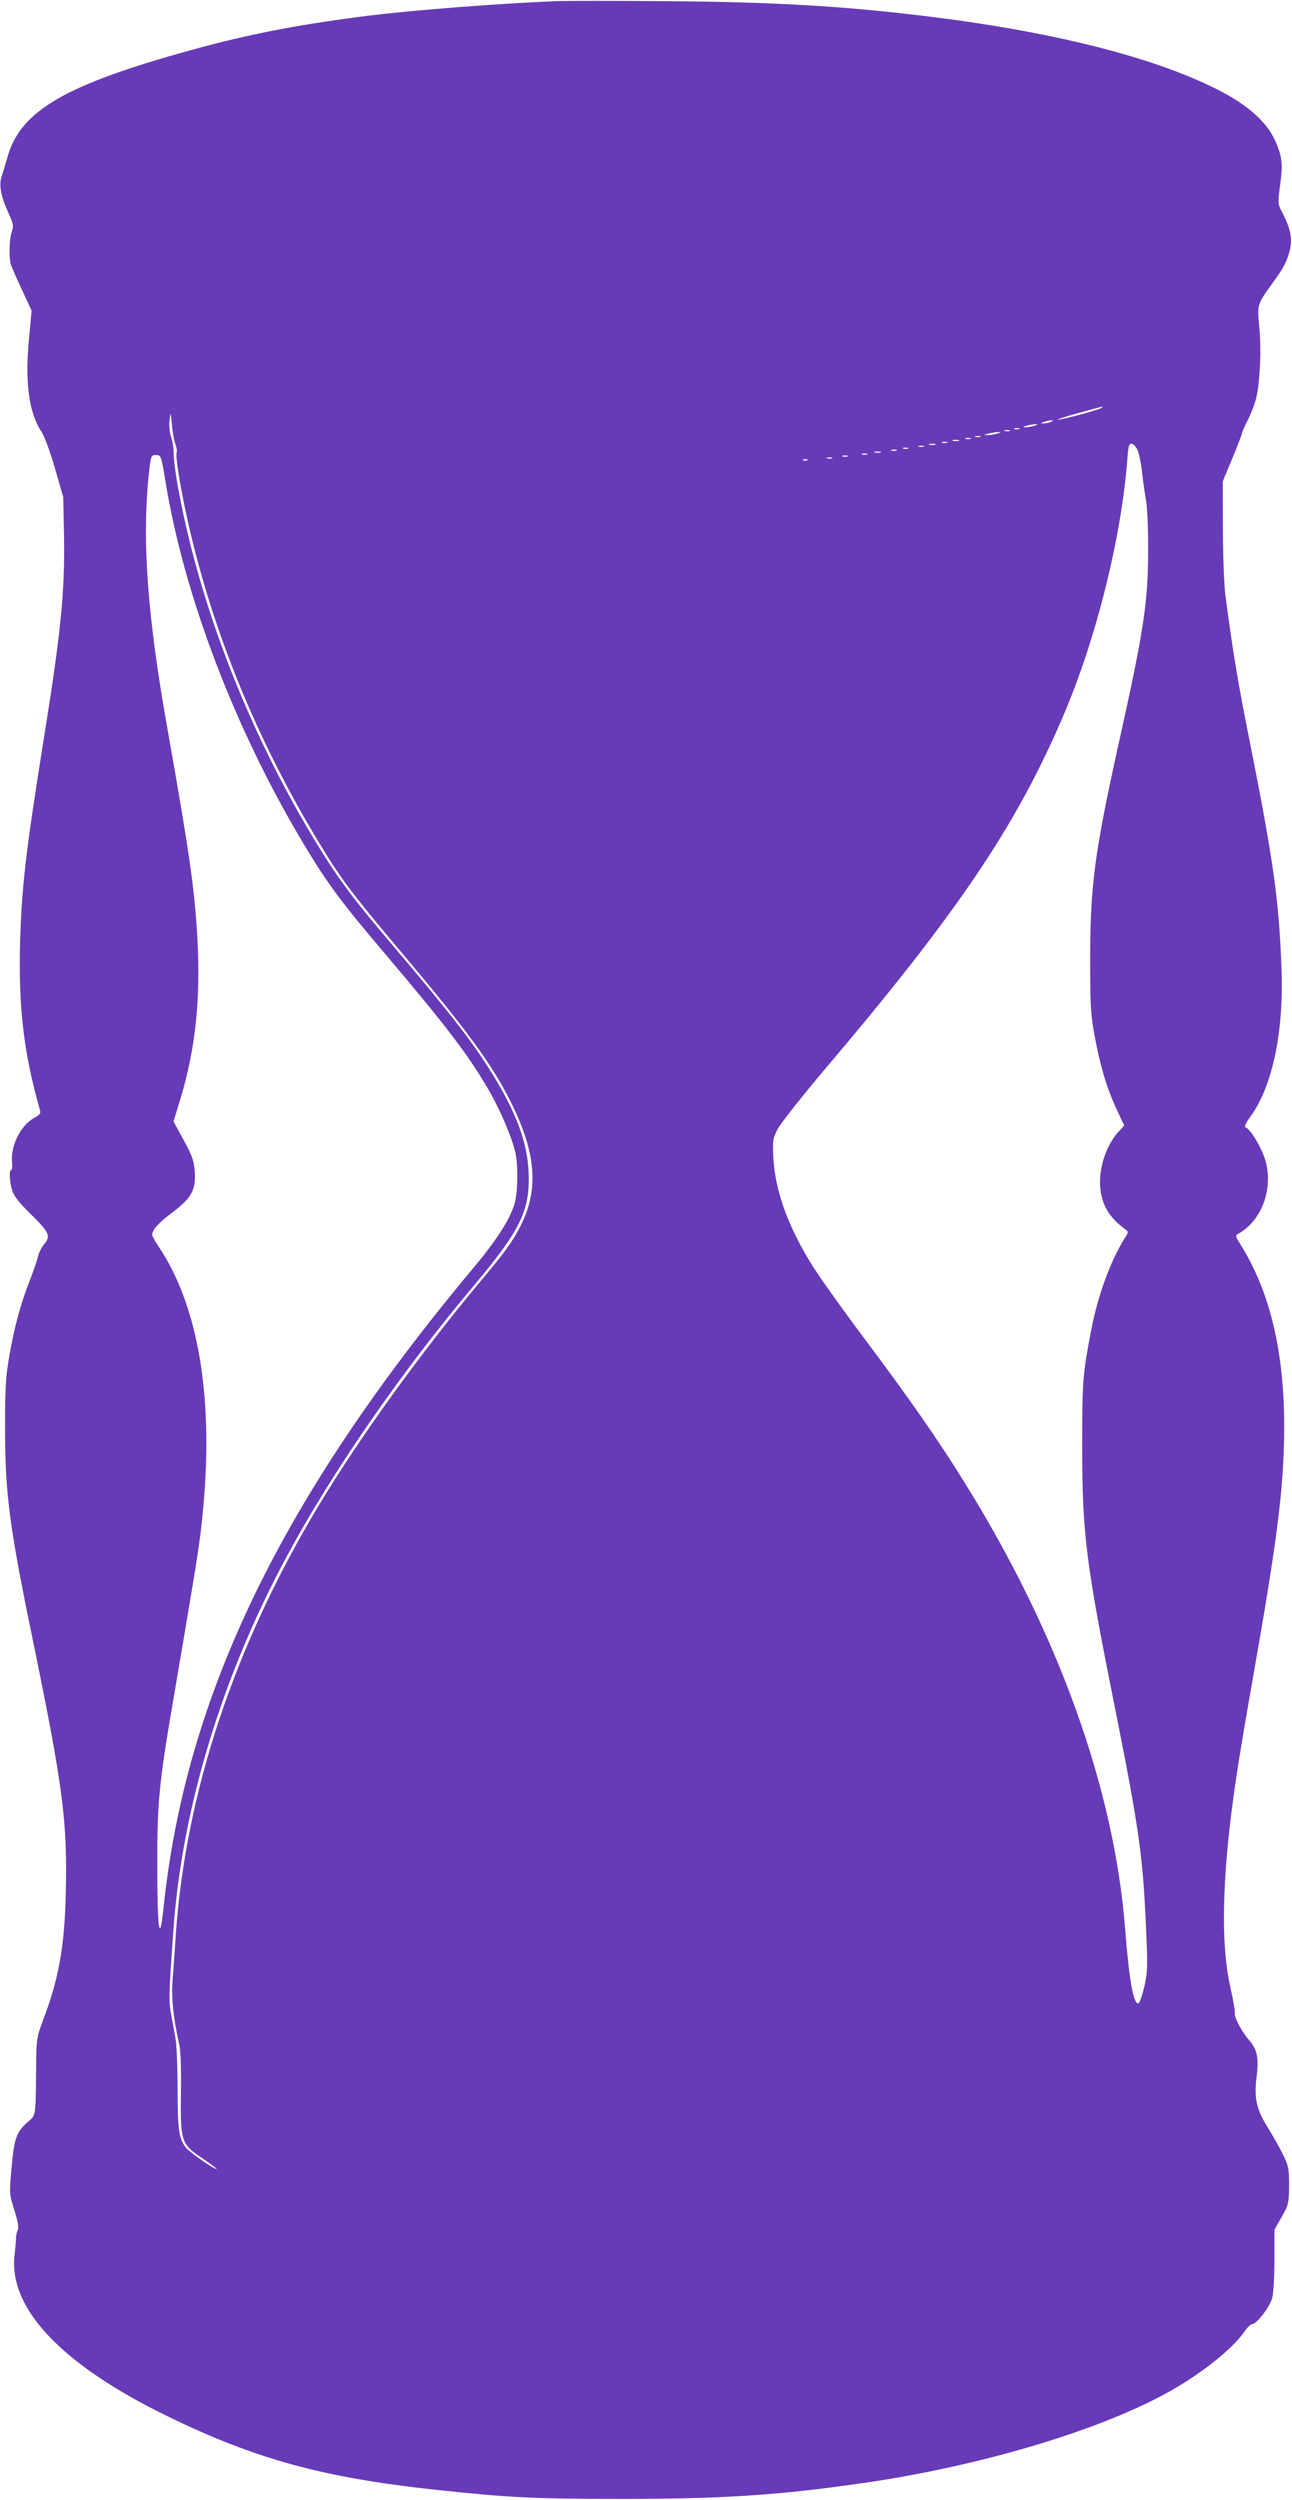 <?xml version="1.0" standalone="no"?>
<!DOCTYPE svg PUBLIC "-//W3C//DTD SVG 20010904//EN"
 "http://www.w3.org/TR/2001/REC-SVG-20010904/DTD/svg10.dtd">
<svg version="1.0" xmlns="http://www.w3.org/2000/svg"
 width="662pt" height="1280pt" viewBox="0 0 662 1280"
 preserveAspectRatio="xMidYMid meet">
<g transform="translate(0,1280) scale(0.1,-0.1)"
fill="#673ab7" stroke="none">
<path d="M2845 12794 c-293 -12 -726 -46 -955 -74 -400 -51 -648 -101 -995
-200 -586 -168 -797 -299 -859 -532 -8 -29 -20 -68 -26 -86 -17 -46 -7 -104
31 -187 28 -62 30 -73 19 -103 -12 -35 -15 -128 -5 -164 4 -13 29 -72 57 -131
l50 -108 -12 -128 c-24 -237 -3 -394 64 -494 13 -19 43 -101 67 -183 l43 -149
4 -195 c5 -284 -15 -493 -104 -1045 -92 -577 -112 -748 -121 -1035 -9 -338 18
-570 102 -865 5 -15 -2 -24 -30 -39 -70 -38 -123 -146 -113 -231 2 -19 0 -35
-4 -35 -12 0 -10 -57 4 -104 9 -30 35 -63 94 -121 97 -95 105 -114 71 -155
-14 -16 -28 -44 -32 -62 -4 -18 -22 -71 -40 -118 -48 -122 -80 -237 -106 -386
-20 -111 -23 -163 -23 -379 0 -337 22 -503 150 -1121 147 -716 170 -896 161
-1257 -6 -273 -36 -439 -115 -647 -35 -94 -36 -97 -37 -260 -3 -247 0 -227
-46 -268 -56 -50 -67 -83 -80 -235 -12 -130 -11 -133 15 -215 18 -57 23 -89
17 -100 -5 -10 -9 -28 -9 -42 0 -14 -4 -55 -8 -91 -28 -271 244 -557 781 -819
452 -221 803 -317 1385 -379 365 -39 499 -46 945 -46 517 0 805 19 1235 81
586 84 1191 262 1550 457 171 92 342 226 405 317 15 22 33 40 41 40 23 0 91
89 103 135 6 24 11 112 11 196 l0 152 37 66 c36 63 37 70 38 161 0 87 -3 100
-32 160 -18 36 -51 94 -73 130 -62 98 -75 155 -62 261 13 102 4 144 -37 192
-39 45 -78 119 -74 138 2 9 -8 68 -22 130 -56 243 -42 631 41 1154 14 88 47
284 74 435 127 721 159 977 160 1285 0 388 -74 696 -227 938 -23 37 -24 41 -8
50 117 65 178 223 141 367 -16 63 -76 167 -103 177 -9 4 -1 22 27 60 111 155
169 435 156 758 -13 347 -41 547 -161 1150 -64 320 -88 467 -126 755 -7 52
-13 205 -13 340 l-1 245 48 115 c26 63 49 122 50 130 2 8 14 38 29 66 14 27
34 77 43 110 21 79 29 256 17 374 -11 109 -10 113 68 220 60 82 77 116 91 179
11 54 0 105 -43 187 -21 40 -21 46 -9 137 15 107 11 144 -25 226 -43 97 -144
187 -301 265 -333 167 -849 296 -1503 375 -426 51 -774 71 -1320 75 -261 2
-515 2 -565 0z m2800 -2082 c-11 -10 -205 -62 -226 -61 -8 0 40 16 106 34 142
39 131 37 120 27z m-4746 -186 c6 -16 9 -36 6 -44 -7 -20 21 -191 61 -367 126
-553 348 -1096 658 -1612 120 -200 174 -272 436 -583 334 -396 459 -567 555
-758 132 -263 147 -449 54 -635 -44 -87 -77 -132 -215 -297 -300 -359 -608
-786 -816 -1130 -437 -724 -688 -1478 -738 -2215 -5 -82 -13 -185 -16 -228 -7
-80 5 -196 32 -313 10 -43 13 -116 11 -260 -3 -250 1 -262 110 -335 40 -27 73
-52 73 -54 0 -11 -133 81 -155 106 -38 46 -45 90 -45 303 0 110 -5 227 -11
260 -6 34 -16 90 -23 126 -12 66 -11 99 13 435 45 621 250 1295 582 1909 234
434 584 940 955 1381 246 293 292 390 282 592 -8 146 -61 290 -178 483 -102
166 -213 311 -514 665 -217 255 -289 353 -411 555 -336 559 -579 1184 -690
1779 -14 73 -25 157 -25 185 0 28 -6 69 -14 91 -7 23 -11 59 -7 85 5 44 5 43
12 -25 3 -38 11 -83 18 -99z m4486 114 c-11 -5 -29 -8 -40 -8 -16 0 -15 2 5 8
34 11 60 11 35 0z m-85 -20 c-14 -4 -34 -8 -45 -8 -16 0 -15 2 5 8 14 4 34 8
45 8 16 0 15 -2 -5 -8z m-77 -17 c-7 -2 -19 -2 -25 0 -7 3 -2 5 12 5 14 0 19
-2 13 -5z m-50 -10 c-7 -2 -19 -2 -25 0 -7 3 -2 5 12 5 14 0 19 -2 13 -5z
m-63 -13 c-14 -4 -36 -8 -50 -8 -22 0 -22 1 5 8 17 4 39 8 50 8 16 0 15 -2 -5
-8z m-87 -17 c-7 -2 -19 -2 -25 0 -7 3 -2 5 12 5 14 0 19 -2 13 -5z m-50 -10
c-7 -2 -19 -2 -25 0 -7 3 -2 5 12 5 14 0 19 -2 13 -5z m-60 -10 c-7 -2 -21 -2
-30 0 -10 3 -4 5 12 5 17 0 24 -2 18 -5z m-60 -10 c-7 -2 -19 -2 -25 0 -7 3
-2 5 12 5 14 0 19 -2 13 -5z m-60 -10 c-7 -2 -21 -2 -30 0 -10 3 -4 5 12 5 17
0 24 -2 18 -5z m1035 -26 c8 -16 18 -65 23 -110 5 -45 14 -109 20 -142 7 -33
12 -143 12 -245 1 -269 -21 -419 -134 -930 -145 -650 -165 -802 -163 -1235 0
-182 4 -241 23 -340 28 -152 62 -267 112 -374 l39 -84 -32 -35 c-69 -79 -105
-208 -87 -310 14 -77 51 -132 123 -185 19 -14 19 -15 -2 -48 -74 -120 -137
-293 -171 -470 -43 -224 -46 -258 -46 -589 0 -454 18 -597 169 -1350 120 -601
141 -747 157 -1095 10 -221 10 -247 -7 -324 -11 -47 -24 -86 -31 -88 -25 -8
-48 121 -68 382 -57 720 -343 1514 -823 2285 -136 219 -281 427 -512 735 -120
160 -246 337 -280 395 -117 194 -176 361 -187 525 -5 95 -4 103 21 153 15 29
127 171 249 315 677 798 975 1240 1216 1804 167 391 295 902 327 1306 5 74 9
87 23 85 9 -2 22 -16 29 -31z m-1095 16 c-7 -2 -19 -2 -25 0 -7 3 -2 5 12 5
14 0 19 -2 13 -5z m-80 -10 c-7 -2 -19 -2 -25 0 -7 3 -2 5 12 5 14 0 19 -2 13
-5z m-60 -10 c-7 -2 -19 -2 -25 0 -7 3 -2 5 12 5 14 0 19 -2 13 -5z m-80 -10
c-7 -2 -21 -2 -30 0 -10 3 -4 5 12 5 17 0 24 -2 18 -5z m-70 -10 c-7 -2 -19
-2 -25 0 -7 3 -2 5 12 5 14 0 19 -2 13 -5z m-3594 -145 c97 -586 357 -1266
708 -1851 120 -200 192 -297 413 -557 316 -373 424 -514 527 -689 59 -99 122
-243 142 -325 17 -67 15 -211 -3 -271 -24 -80 -95 -190 -213 -330 -981 -1174
-1472 -2188 -1585 -3273 -20 -195 -32 -118 -32 213 -1 318 9 426 79 834 107
627 125 737 140 851 82 643 7 1163 -214 1490 -17 25 -31 51 -31 58 0 25 33 62
106 116 96 73 118 114 112 207 -4 56 -13 81 -57 162 l-52 95 35 114 c79 262
105 516 87 833 -16 260 -40 425 -155 1075 -100 563 -128 946 -95 1277 12 112
12 113 38 113 26 0 27 -1 50 -142z m3494 135 c-7 -2 -19 -2 -25 0 -7 3 -2 5
12 5 14 0 19 -2 13 -5z m-80 -10 c-7 -2 -19 -2 -25 0 -7 3 -2 5 12 5 14 0 19
-2 13 -5z m-126 -9 c-3 -3 -12 -4 -19 -1 -8 3 -5 6 6 6 11 1 17 -2 13 -5z"/>
</g>
</svg>
